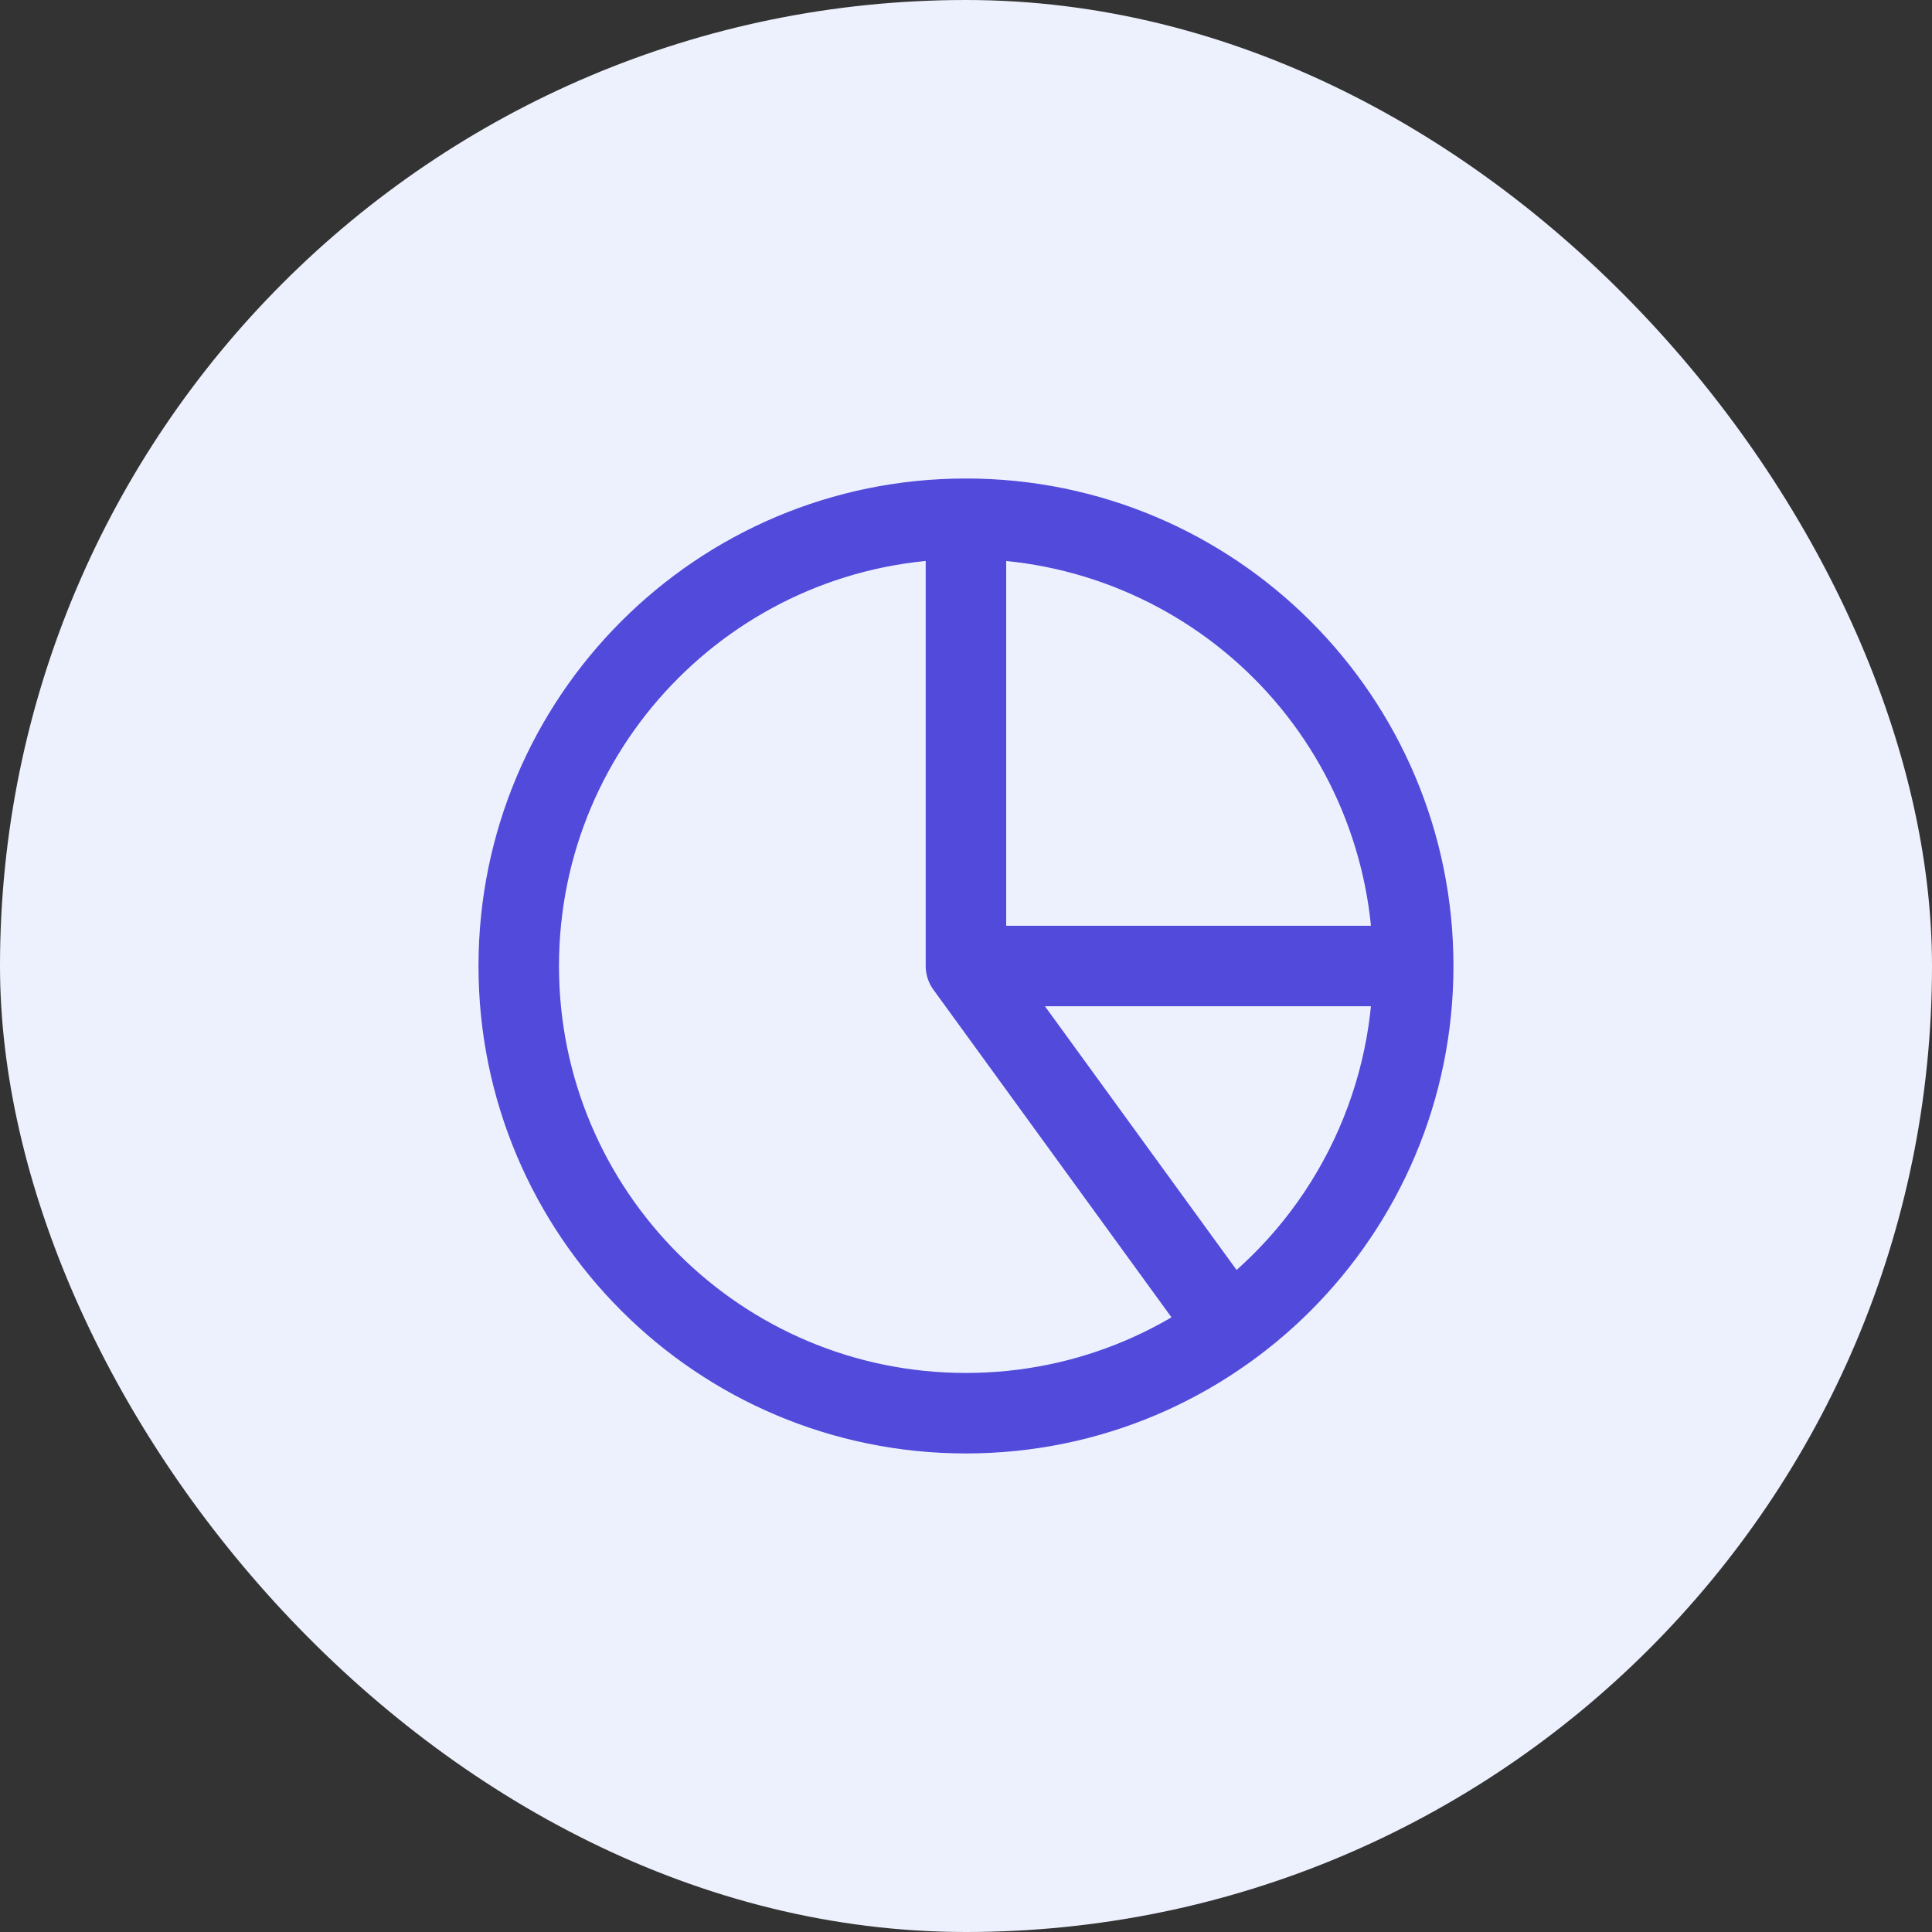 <svg width="36" height="36" viewBox="0 0 36 36" fill="none" xmlns="http://www.w3.org/2000/svg">
<rect x="0" y="0" width="36" height="36" fill="#333333" stroke="none"/>
<rect width="36" height="36" rx="18" fill="#EDF1FD"/>
<g clip-path="url(#clip0_6449_56937)">
<path d="M17.999 9.666C19.094 9.666 20.177 9.882 21.188 10.301C22.199 10.72 23.118 11.334 23.892 12.107C24.666 12.881 25.28 13.8 25.698 14.811C26.117 15.822 26.333 16.905 26.333 18M17.999 9.666V18M17.999 9.666C13.397 9.666 9.666 13.398 9.666 18C9.666 22.602 13.397 26.333 17.999 26.333C22.602 26.333 26.333 22.602 26.333 18M17.999 9.666C22.602 9.666 26.333 13.398 26.333 18M26.333 18L17.999 18M26.333 18C26.333 19.315 26.021 20.611 25.424 21.783C24.827 22.955 23.962 23.969 22.898 24.742L17.999 18" stroke="#524ADB" stroke-width="1.5" stroke-linecap="round" stroke-linejoin="round"/>
</g>
<defs>
<clipPath id="clip0_6449_56937">
<rect width="20" height="20" fill="white" transform="translate(8 8)"/>
</clipPath>
</defs>
</svg>
